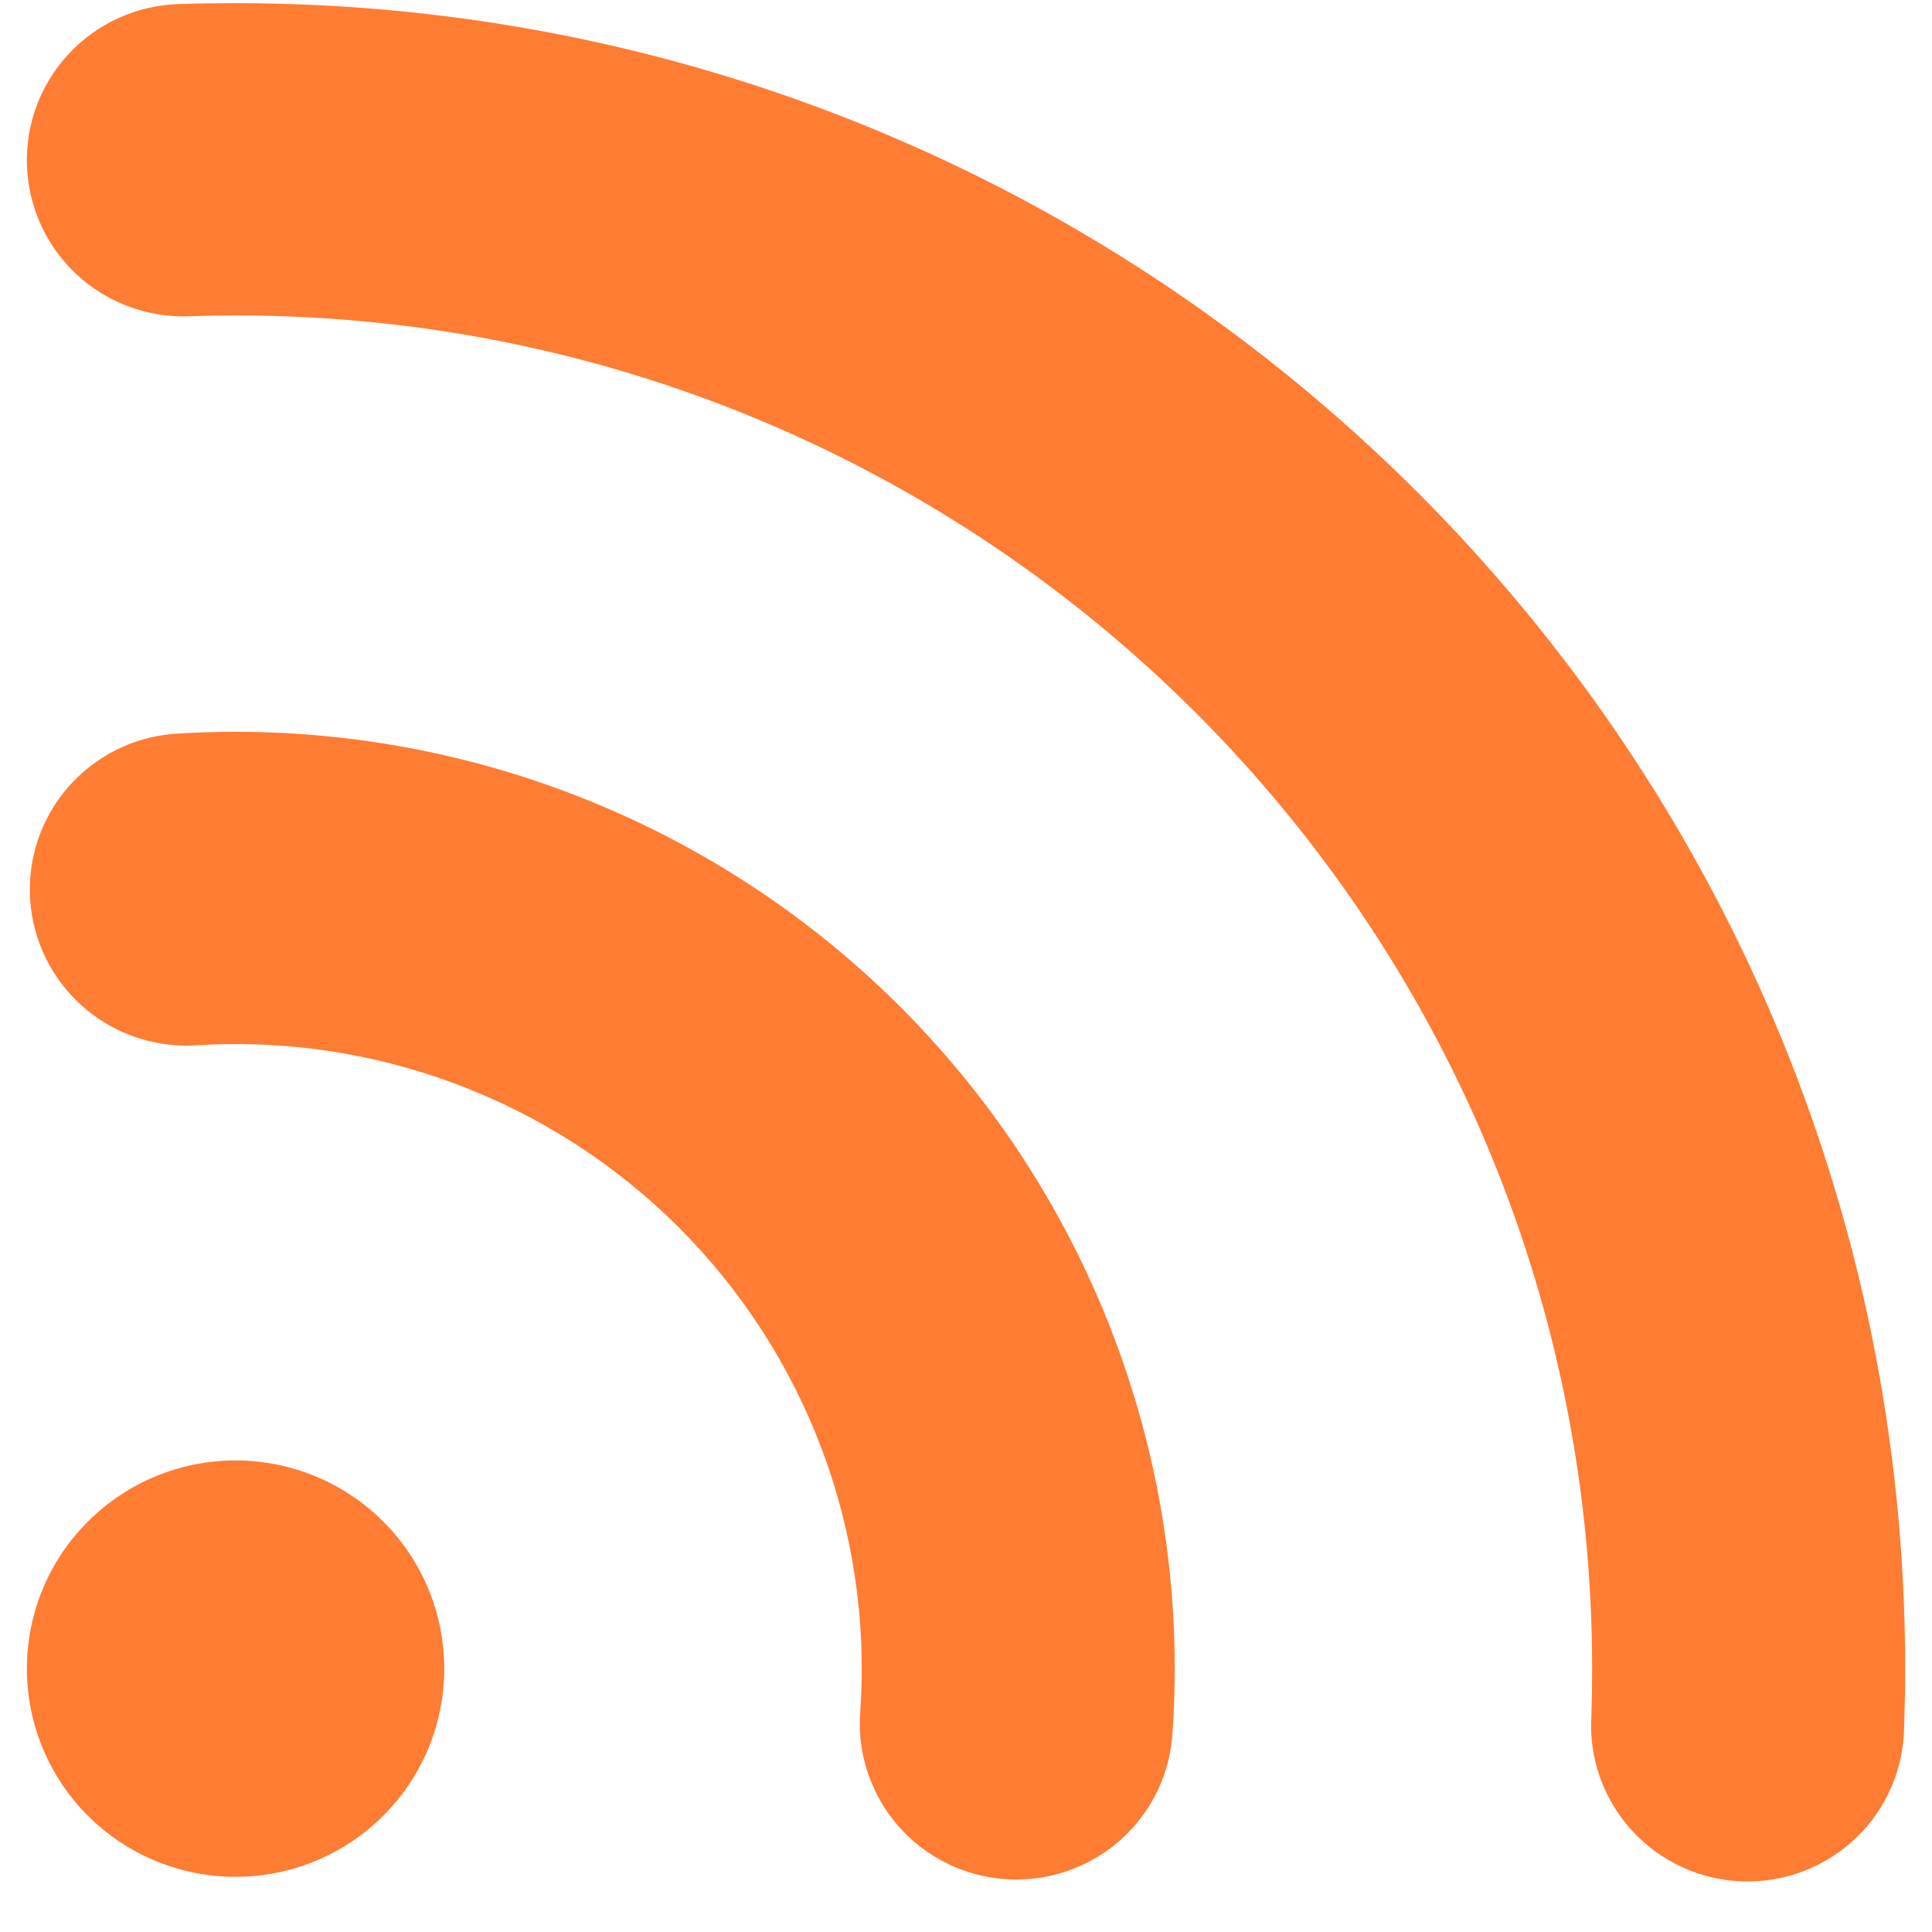 <svg width="36" height="36" viewBox="0 0 36 36" fill="none" xmlns="http://www.w3.org/2000/svg">
<path d="M4.389 27.213C5.421 27.213 6.41 27.622 7.139 28.35C7.869 29.077 8.278 30.064 8.278 31.093C8.278 32.121 7.869 33.108 7.139 33.836C6.41 34.563 5.421 34.972 4.389 34.972C3.358 34.972 2.369 34.563 1.64 33.836C0.91 33.108 0.501 32.121 0.501 31.093C0.501 30.064 0.91 29.077 1.64 28.35C2.369 27.622 3.358 27.213 4.389 27.213ZM4.389 0.059C21.572 0.059 35.5 13.952 35.5 31.093C35.5 31.451 35.493 31.806 35.481 32.16C35.479 32.549 35.399 32.934 35.246 33.292C35.093 33.65 34.869 33.974 34.588 34.244C34.307 34.514 33.974 34.725 33.61 34.865C33.246 35.005 32.857 35.07 32.467 35.057C32.077 35.044 31.693 34.953 31.339 34.789C30.985 34.626 30.667 34.393 30.404 34.105C30.142 33.816 29.941 33.479 29.811 33.111C29.682 32.744 29.628 32.354 29.653 31.965C29.663 31.675 29.667 31.384 29.667 31.093C29.667 17.166 18.35 5.877 4.389 5.877C4.098 5.877 3.806 5.883 3.514 5.893C2.741 5.919 1.989 5.637 1.424 5.11C0.859 4.582 0.527 3.853 0.502 3.082C0.476 2.31 0.758 1.56 1.287 0.997C1.815 0.433 2.547 0.102 3.32 0.076C3.673 0.064 4.029 0.059 4.389 0.059ZM4.389 13.636C6.786 13.636 9.156 14.127 11.354 15.078C13.553 16.03 15.532 17.421 17.169 19.167C18.806 20.912 20.066 22.975 20.871 25.226C21.677 27.477 22.01 29.869 21.85 32.255C21.831 32.64 21.736 33.019 21.569 33.367C21.402 33.716 21.167 34.028 20.878 34.285C20.589 34.542 20.251 34.739 19.885 34.865C19.519 34.99 19.131 35.042 18.745 35.016C18.358 34.991 17.981 34.889 17.634 34.716C17.288 34.544 16.979 34.304 16.726 34.011C16.474 33.718 16.282 33.378 16.163 33.011C16.043 32.643 15.998 32.255 16.031 31.87C16.142 30.215 15.897 28.554 15.312 27.001C14.727 25.447 13.816 24.036 12.64 22.863C11.463 21.689 10.049 20.78 8.492 20.197C6.934 19.613 5.27 19.369 3.61 19.48C2.847 19.516 2.1 19.252 1.53 18.744C0.96 18.236 0.612 17.526 0.562 16.765C0.512 16.004 0.763 15.255 1.261 14.677C1.76 14.099 2.465 13.739 3.227 13.675C3.612 13.649 3.999 13.636 4.389 13.636Z" fill="#FF7C33"/>
</svg>
